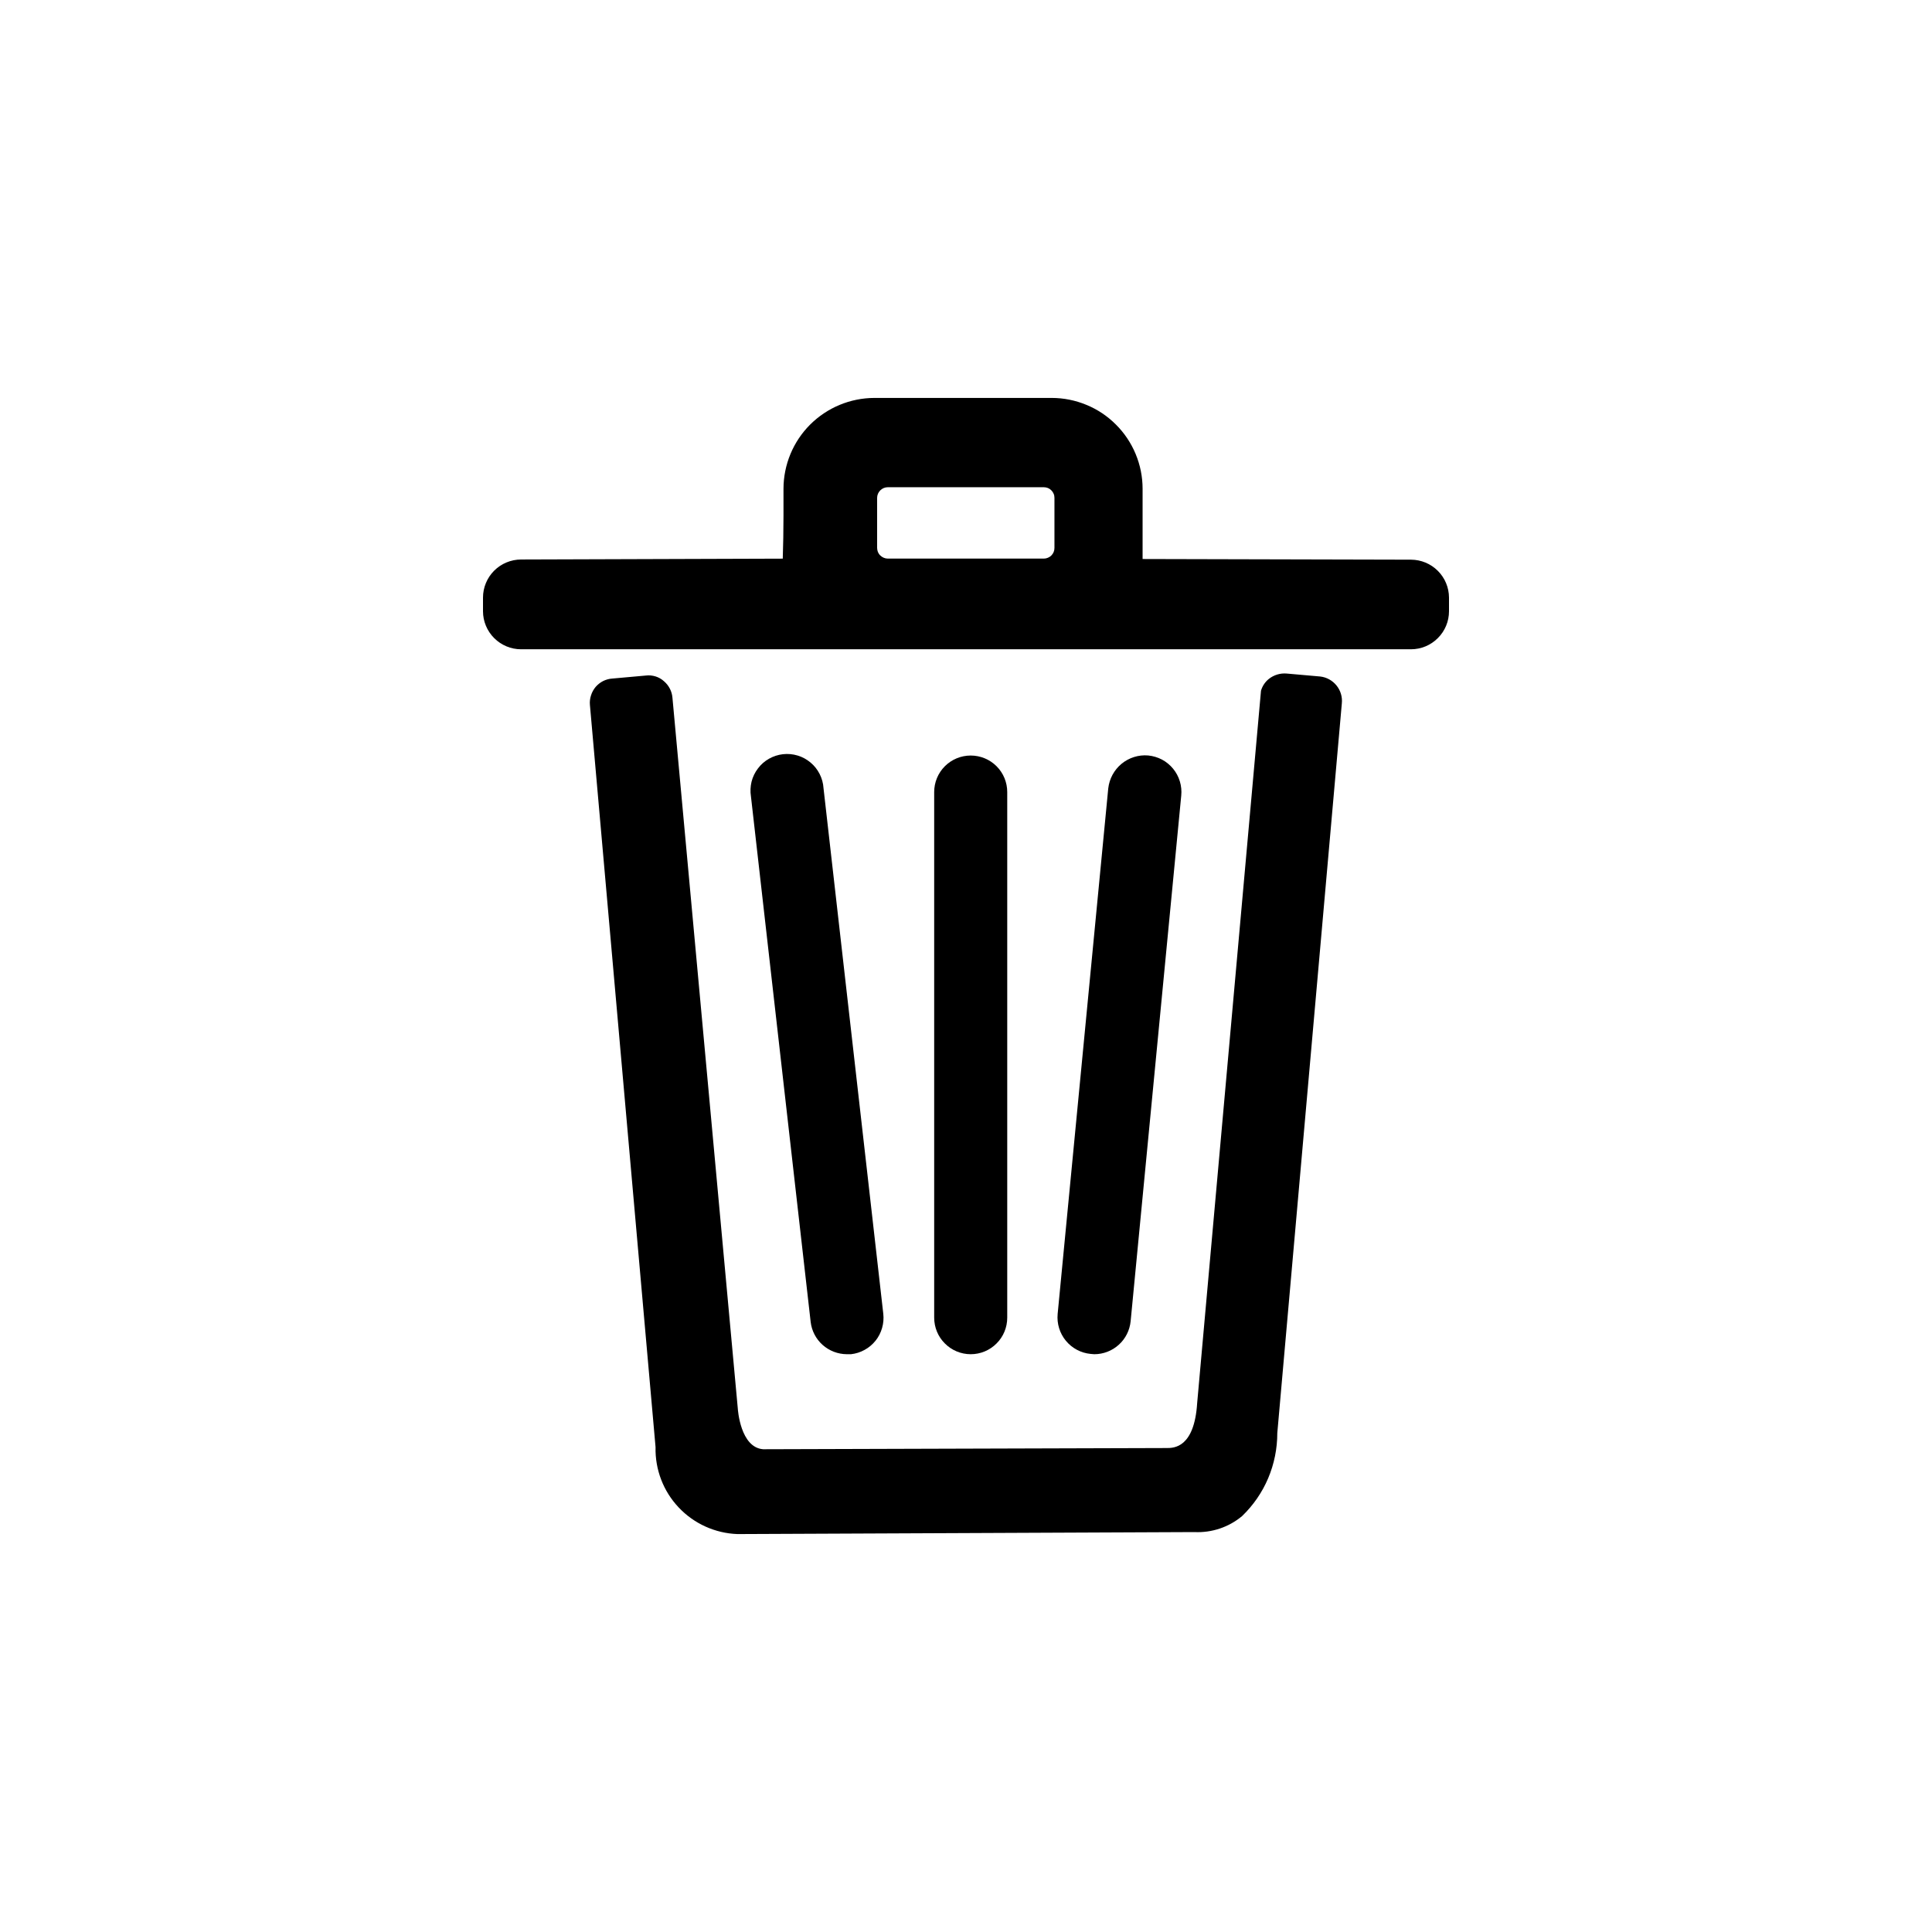 <svg width="32" height="32" viewBox="0 0 32 32" fill="none" xmlns="http://www.w3.org/2000/svg">
<path d="M23.372 9.27L18.925 9.259V8.096C18.925 7.898 18.886 7.703 18.81 7.52C18.734 7.337 18.623 7.171 18.483 7.032C18.344 6.892 18.178 6.781 17.995 6.706C17.812 6.63 17.616 6.591 17.419 6.591H14.482C14.083 6.592 13.701 6.751 13.418 7.033C13.136 7.315 12.978 7.697 12.977 8.096V8.542C12.977 8.768 12.972 9.054 12.965 9.253L8.63 9.267C8.463 9.268 8.303 9.334 8.185 9.452C8.067 9.57 8 9.731 8 9.898V10.124C8 10.291 8.067 10.451 8.185 10.569C8.303 10.687 8.463 10.754 8.63 10.754H23.37C23.537 10.754 23.697 10.688 23.815 10.569C23.934 10.451 24 10.291 24 10.124V9.898C23.999 9.731 23.933 9.572 23.815 9.455C23.698 9.337 23.538 9.271 23.372 9.27ZM17.465 8.244V9.075C17.465 9.098 17.461 9.121 17.452 9.143C17.443 9.164 17.43 9.184 17.414 9.2C17.398 9.216 17.379 9.229 17.357 9.238C17.336 9.247 17.313 9.252 17.29 9.252H14.704C14.681 9.252 14.658 9.247 14.637 9.238C14.616 9.229 14.596 9.216 14.58 9.2C14.563 9.184 14.55 9.164 14.541 9.143C14.533 9.121 14.528 9.098 14.528 9.075V8.246C14.528 8.199 14.547 8.155 14.58 8.122C14.613 8.089 14.658 8.07 14.704 8.07H17.29C17.313 8.07 17.336 8.075 17.357 8.083C17.379 8.092 17.398 8.105 17.414 8.122C17.43 8.138 17.443 8.157 17.452 8.179C17.461 8.2 17.465 8.223 17.465 8.246V8.244Z" fill="currentColor"/>
<path d="M21.867 11.205L21.311 11.156C21.205 11.147 21.099 11.179 21.015 11.246C20.953 11.296 20.908 11.364 20.886 11.441L19.829 23.238C19.782 23.984 19.439 23.984 19.326 23.984L12.64 24.004C12.262 23.975 12.221 23.346 12.22 23.327L11.138 11.558C11.13 11.452 11.079 11.353 10.998 11.284C10.958 11.247 10.91 11.22 10.859 11.204C10.807 11.188 10.752 11.182 10.699 11.189L10.142 11.239C10.089 11.242 10.037 11.257 9.99 11.28C9.943 11.304 9.901 11.337 9.866 11.377C9.831 11.419 9.805 11.466 9.789 11.518C9.772 11.569 9.766 11.623 9.771 11.677L10.858 23.969C10.849 24.339 10.986 24.698 11.24 24.967C11.494 25.237 11.844 25.395 12.213 25.409L19.782 25.376C20.069 25.39 20.352 25.296 20.573 25.111C20.758 24.933 20.905 24.72 21.005 24.484C21.105 24.247 21.156 23.993 21.156 23.737L22.225 11.65C22.236 11.543 22.204 11.437 22.137 11.354C22.07 11.271 21.973 11.217 21.867 11.205Z" fill="currentColor"/>
<path d="M14.027 22.43C14.05 22.431 14.073 22.431 14.095 22.43C14.175 22.421 14.251 22.397 14.321 22.358C14.391 22.32 14.452 22.268 14.502 22.206C14.552 22.144 14.588 22.072 14.61 21.996C14.632 21.919 14.639 21.839 14.63 21.76L13.64 13.055C13.635 12.973 13.613 12.893 13.576 12.82C13.539 12.747 13.488 12.682 13.425 12.63C13.362 12.577 13.289 12.537 13.211 12.514C13.132 12.49 13.05 12.483 12.968 12.492C12.887 12.501 12.808 12.527 12.737 12.567C12.665 12.608 12.603 12.662 12.554 12.728C12.504 12.793 12.468 12.868 12.448 12.947C12.429 13.027 12.425 13.11 12.438 13.191L13.427 21.895C13.444 22.042 13.515 22.178 13.625 22.276C13.736 22.375 13.879 22.429 14.027 22.43Z" fill="currentColor"/>
<path d="M16.683 21.824V13.119C16.683 12.959 16.62 12.805 16.506 12.691C16.393 12.578 16.239 12.514 16.078 12.514C15.917 12.514 15.763 12.578 15.65 12.691C15.536 12.805 15.473 12.959 15.473 13.119V21.824C15.473 21.985 15.536 22.139 15.65 22.252C15.763 22.366 15.917 22.43 16.078 22.43C16.239 22.43 16.393 22.366 16.506 22.252C16.62 22.139 16.683 21.985 16.683 21.824Z" fill="currentColor"/>
<path d="M18.125 22.43C18.275 22.43 18.42 22.374 18.531 22.273C18.643 22.172 18.712 22.033 18.727 21.883L19.565 13.178C19.573 13.099 19.565 13.018 19.542 12.942C19.519 12.865 19.481 12.794 19.43 12.732C19.379 12.67 19.317 12.619 19.246 12.581C19.175 12.544 19.098 12.521 19.018 12.513C18.859 12.499 18.7 12.549 18.576 12.651C18.453 12.753 18.374 12.899 18.356 13.059L17.518 21.763C17.503 21.924 17.552 22.083 17.654 22.207C17.756 22.331 17.904 22.41 18.064 22.425L18.125 22.43Z" fill="currentColor"/>
</svg>
